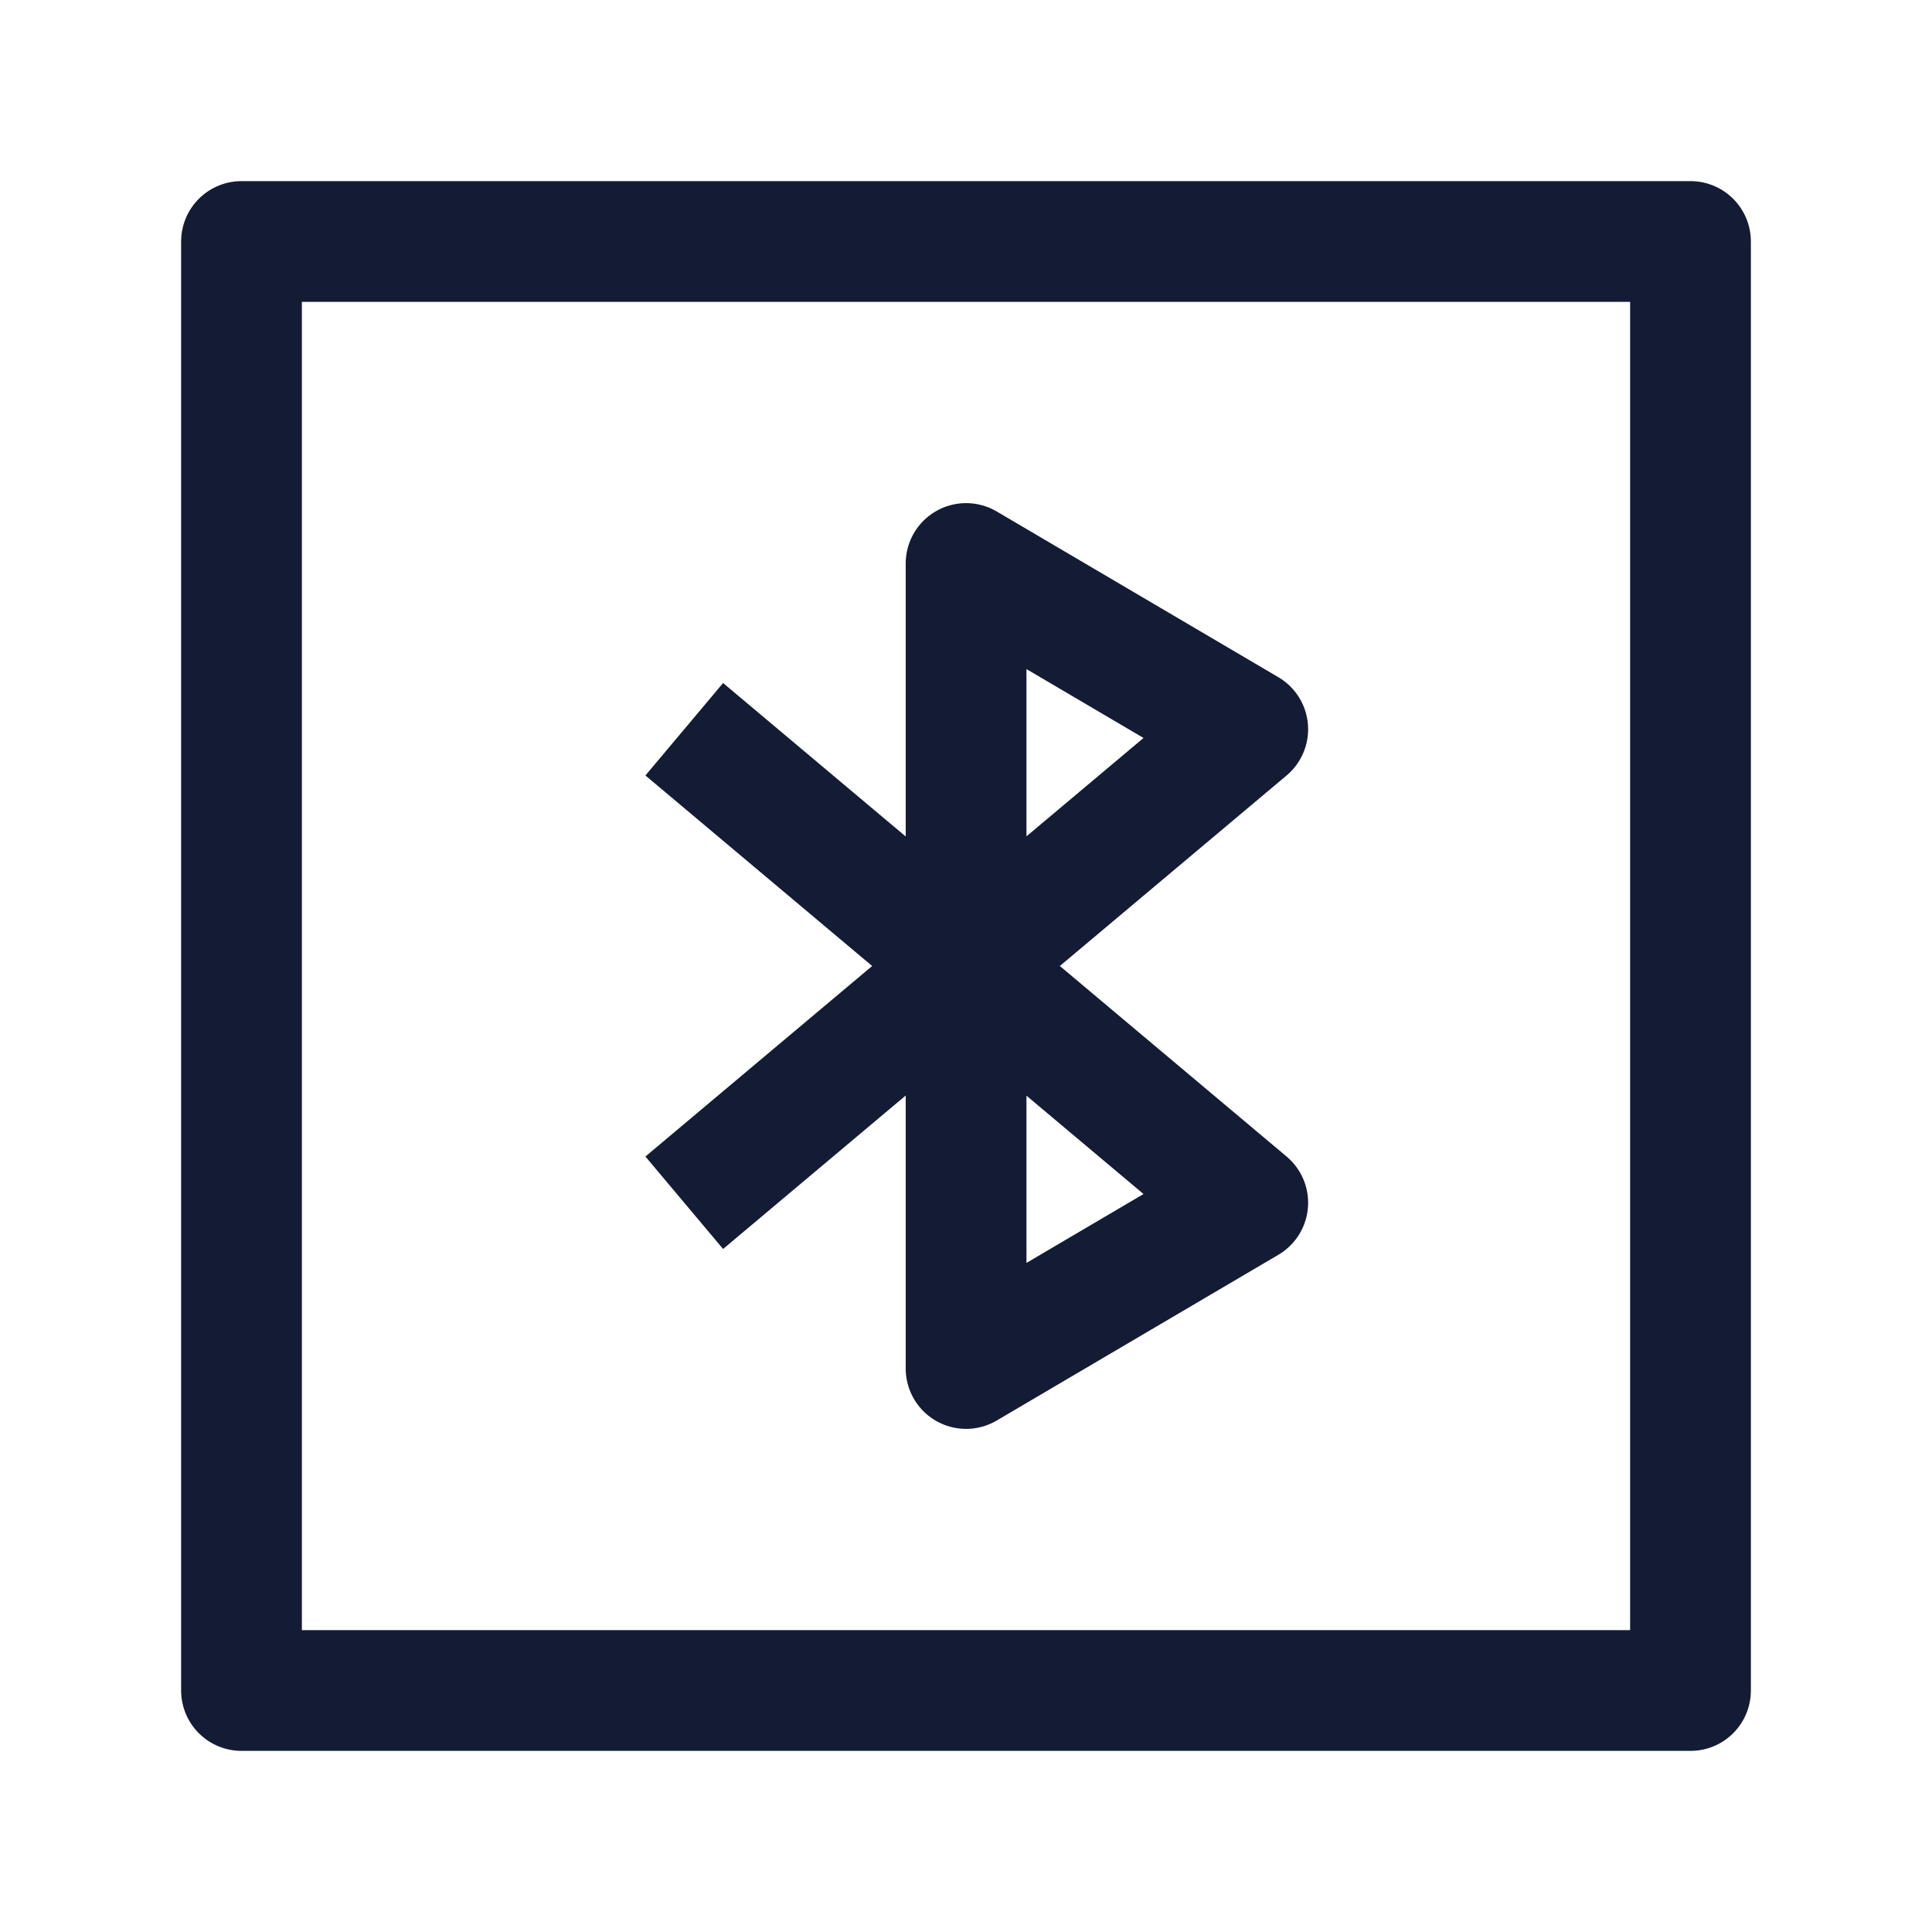 <svg width="24" height="24" viewBox="0 0 24 24" fill="none" xmlns="http://www.w3.org/2000/svg">
<path d="M21 3H3V21H21V3Z" stroke="#141B34" stroke-width="1.5" stroke-linejoin="round"/>
<path d="M8.5 14.941L15.5 9.059L12.001 7V17L15.5 14.941L8.5 9.059" stroke="#141B34" stroke-width="1.5" stroke-linejoin="round"/>
</svg>
